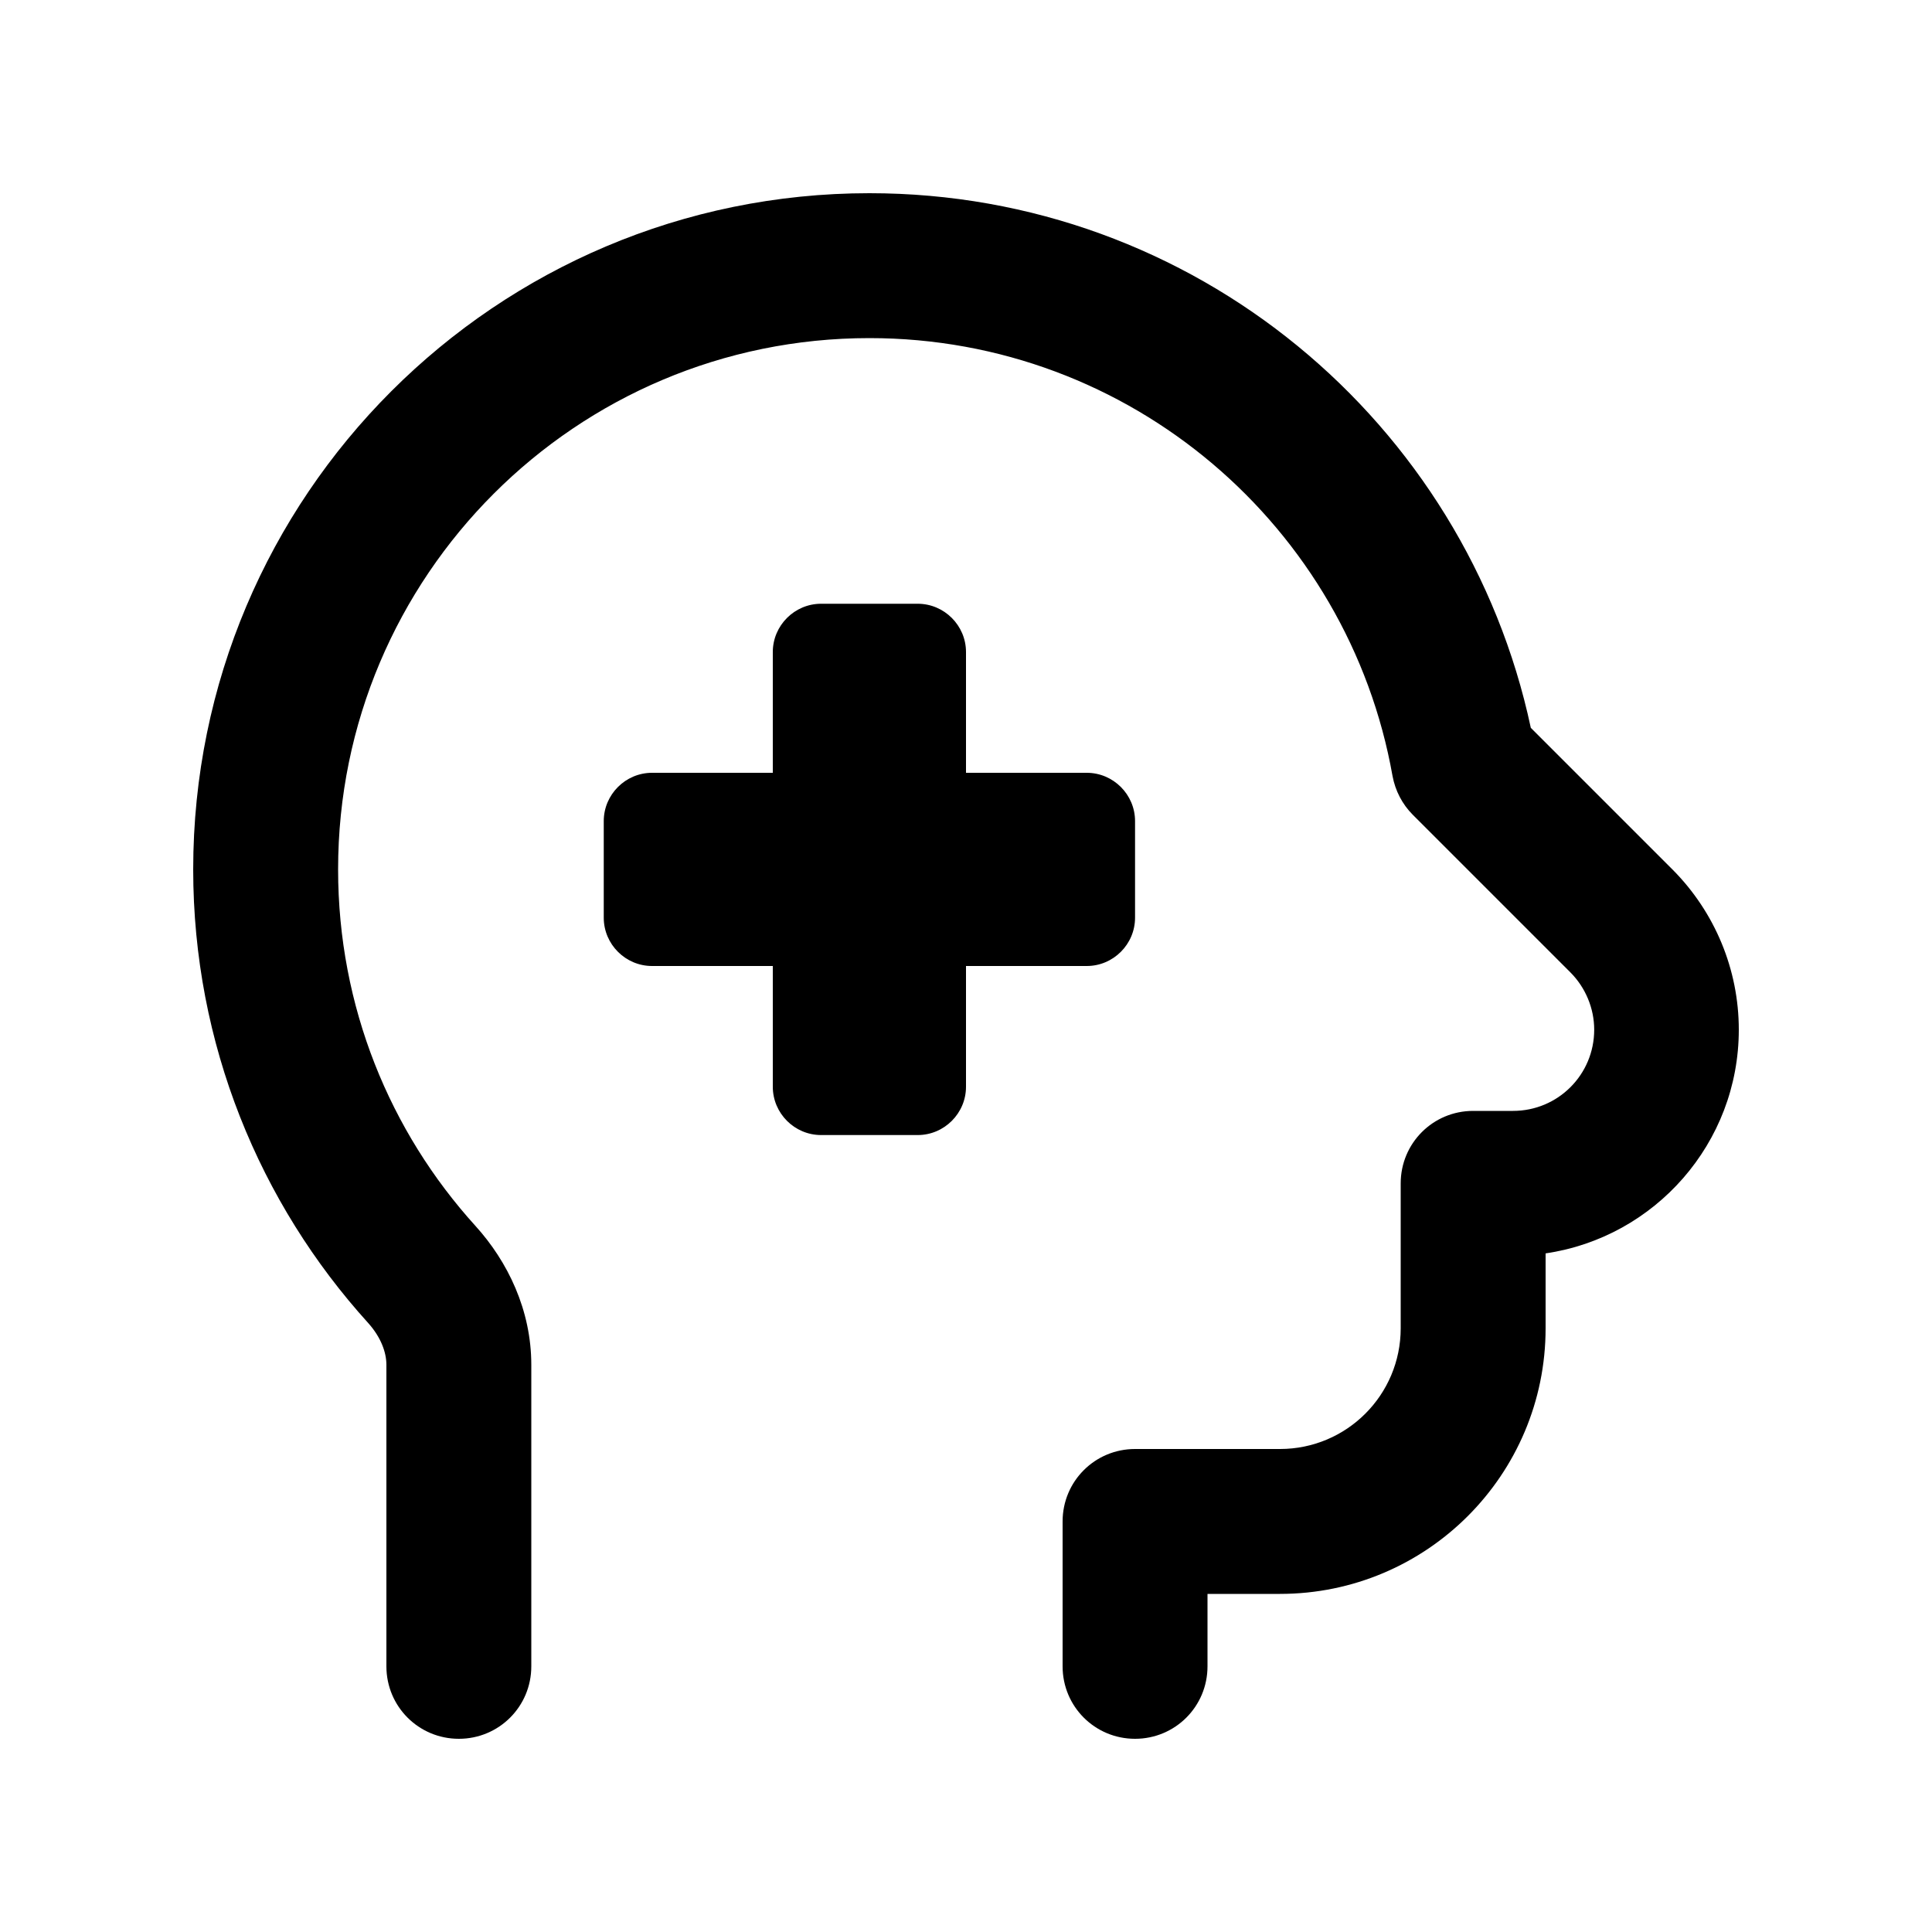 <svg xmlns="http://www.w3.org/2000/svg" viewBox="0 0 640 640"><!--!Font Awesome Pro 7.1.0 by @fontawesome - https://fontawesome.com License - https://fontawesome.com/license (Commercial License) Copyright 2025 Fonticons, Inc.--><path d="M288 64C164.3 64 64 164.3 64 288C64 345.8 86 398.6 122 438.3C126.2 443 128 448 128 452.1L128 552C128 565.3 138.7 576 152 576C165.3 576 176 565.3 176 552L176 452.1C176 434 168.2 417.9 157.5 406.1C129.2 374.9 112 333.5 112 288C112 190.8 190.8 112 288 112C374.6 112 446.7 174.6 461.3 257.1C462.2 261.9 464.5 266.4 468 269.9L520.2 322.1C525.2 327.1 528.1 334 528.1 341.1C528.1 356 516.1 368 501.2 368L488 368C474.7 368 464 378.7 464 392L464 440C464 462.1 446.1 480 424 480L376 480C362.7 480 352 490.7 352 504L352 552C352 565.3 362.7 576 376 576C389.3 576 400 565.3 400 552L400 528L424 528C472.6 528 512 488.6 512 440L512 415.2C548.2 409.9 576 378.7 576 341.1C576 321.2 568.1 302.2 554.1 288.1L507.1 241.1C485.5 139.9 395.7 64 288 64zM256 216L256 256L216 256C207.2 256 200 263.2 200 272L200 304C200 312.8 207.2 320 216 320L256 320L256 360C256 368.8 263.2 376 272 376L304 376C312.8 376 320 368.8 320 360L320 320L360 320C368.8 320 376 312.8 376 304L376 272C376 263.2 368.8 256 360 256L320 256L320 216C320 207.2 312.8 200 304 200L272 200C263.2 200 256 207.2 256 216z"/></svg>